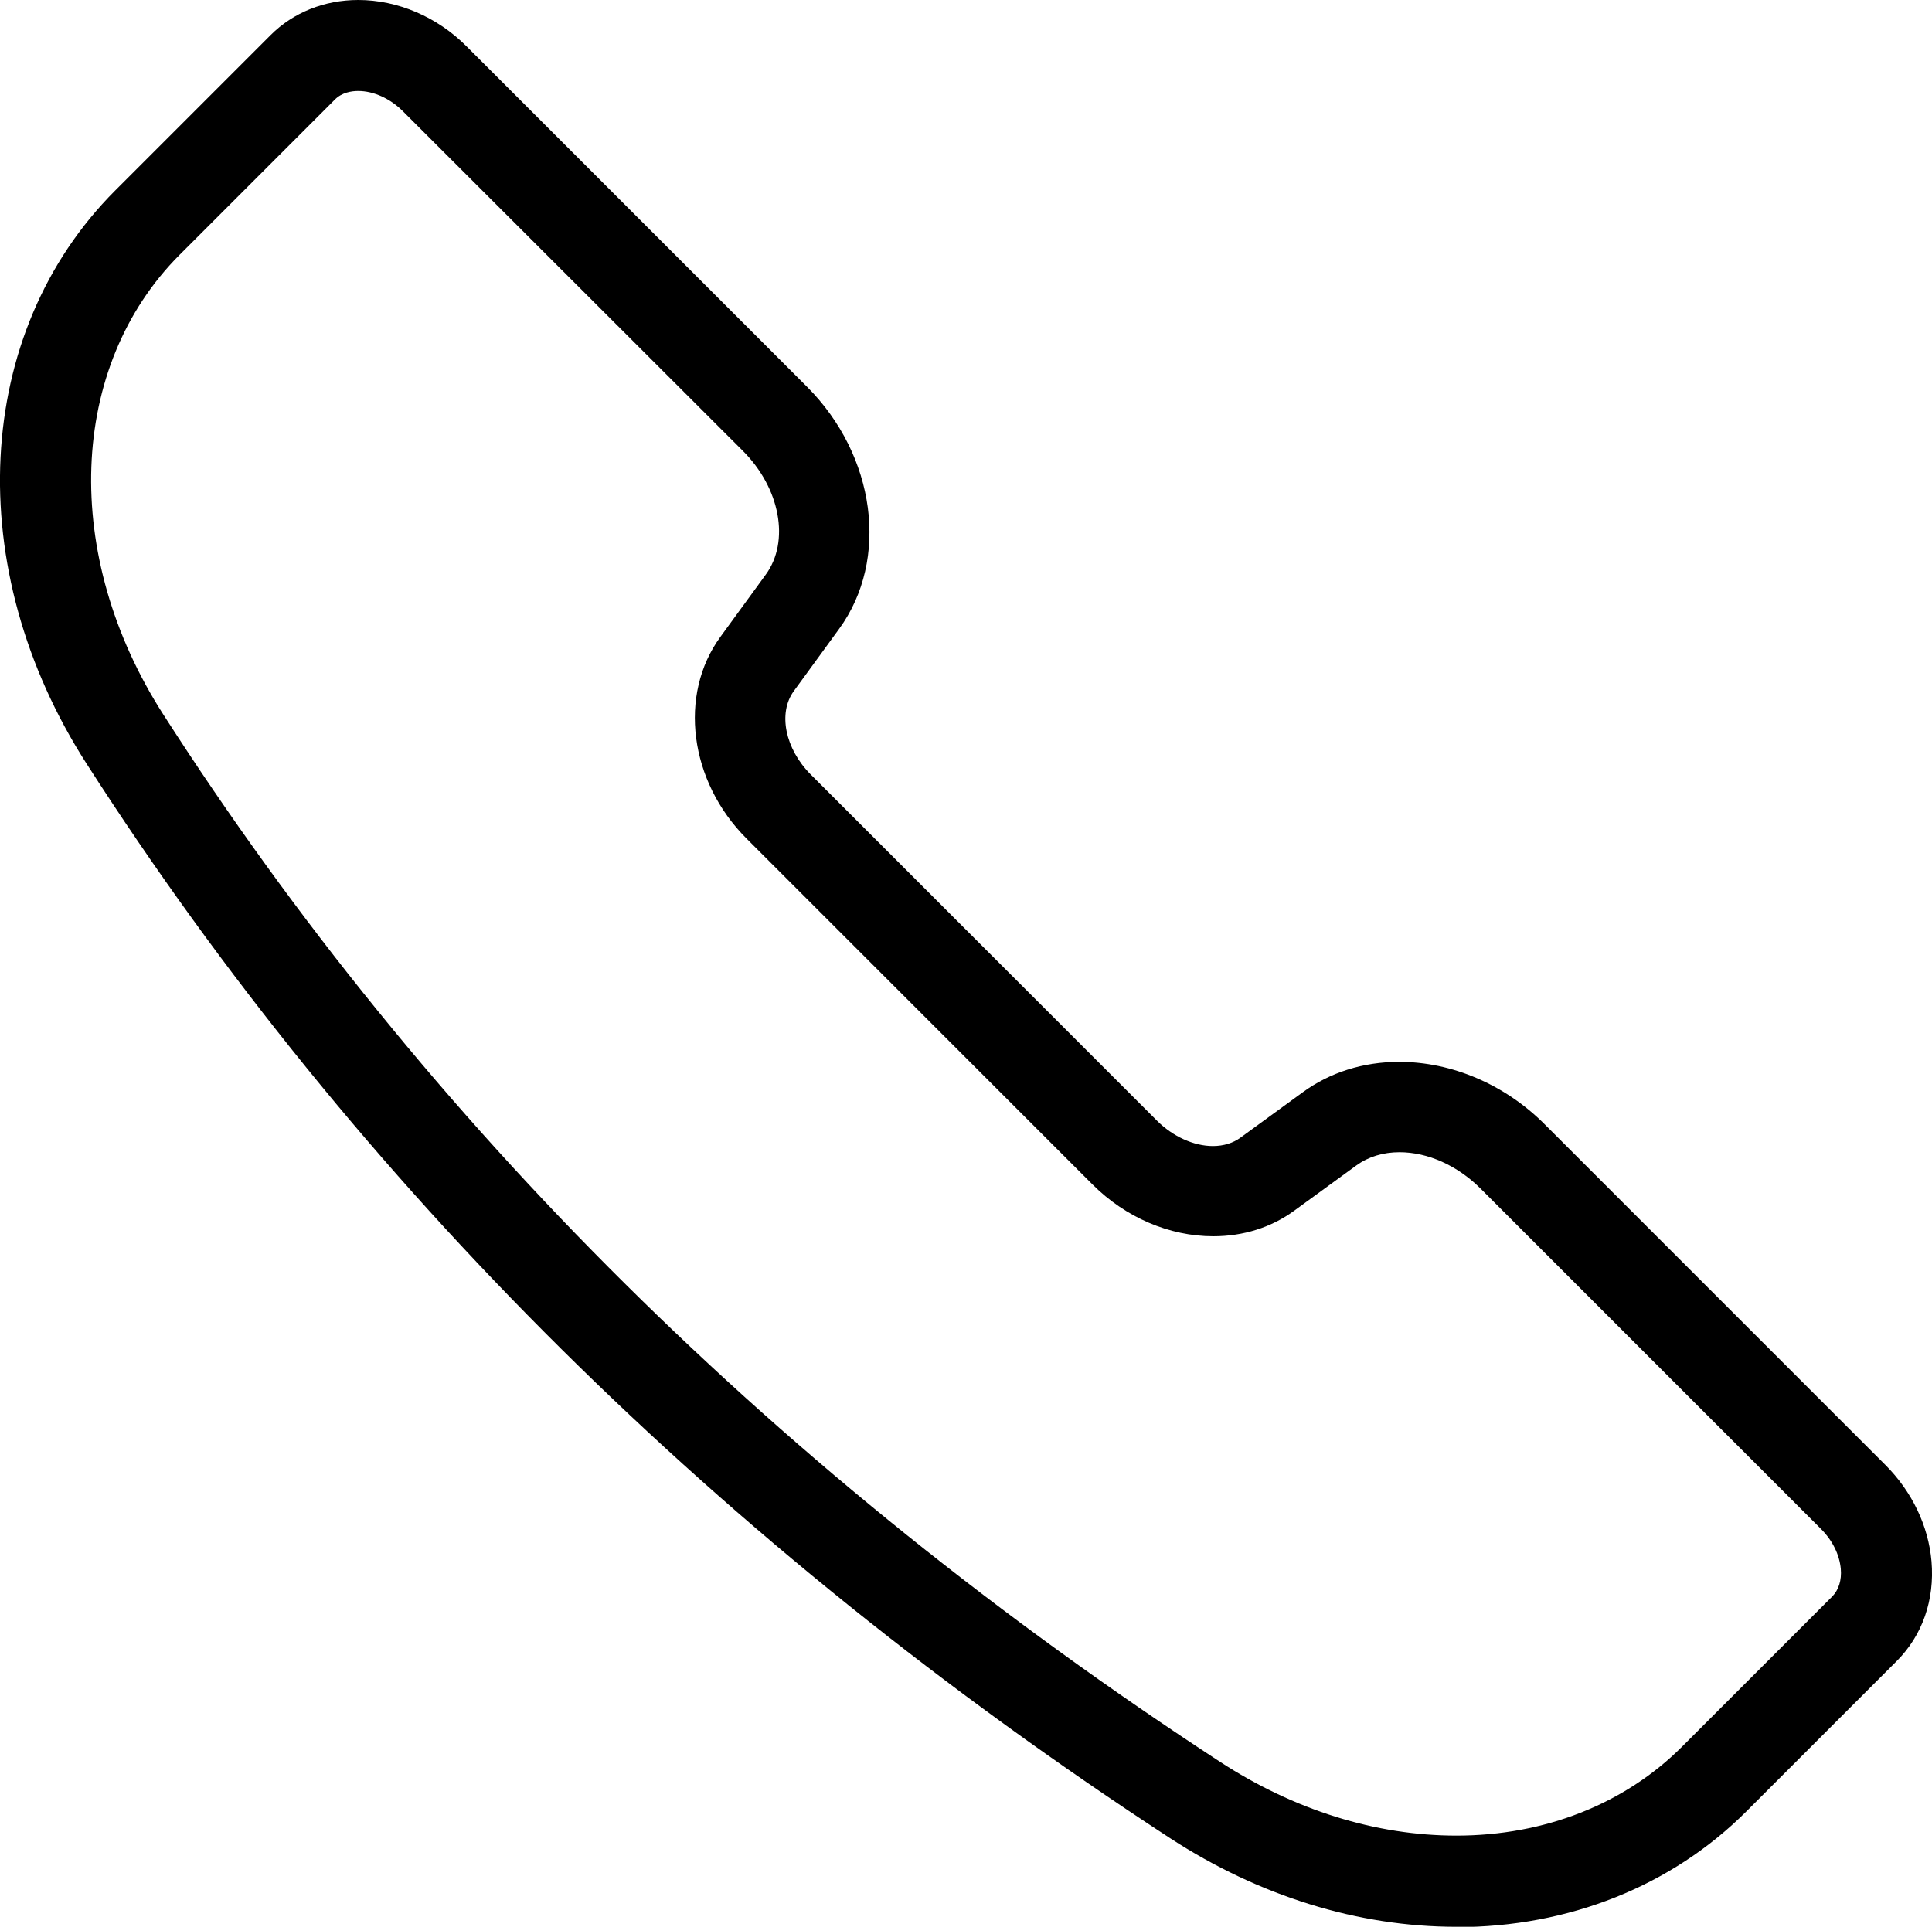 <?xml version="1.0" encoding="UTF-8"?>
<svg id="_レイヤー_2" data-name="レイヤー 2" xmlns="http://www.w3.org/2000/svg" viewBox="0 0 118.86 118.56">
  <g id="Layer_1" data-name="Layer 1">
    <g>
      <path d="M89.59,118.56c-6.04,0-12.13-1.89-17.6-5.45C44.32,95.06,21.89,72.82,5.33,47-2.39,34.98-1.66,20.47,7.09,11.72L16.65,2.16c1.39-1.39,3.31-2.16,5.39-2.16,2.42,0,4.86,1.04,6.67,2.86l20.94,20.94c4.23,4.23,5.08,10.63,1.98,14.89l-2.79,3.83c-.99,1.35-.54,3.56,1.04,5.14l21.3,21.3c.97.97,2.26,1.56,3.44,1.56.65,0,1.24-.18,1.7-.52l3.83-2.79c1.67-1.22,3.72-1.87,5.93-1.87,3.25,0,6.52,1.4,8.96,3.85l20.95,20.95c1.64,1.64,2.65,3.75,2.84,5.94.2,2.37-.56,4.55-2.14,6.13l-9.25,9.25c-4.59,4.59-10.92,7.12-17.84,7.12h0ZM22.04,5.6c-.41,0-1,.09-1.43.52l-9.55,9.55c-6.88,6.88-7.29,18.52-1.01,28.3,16.13,25.15,38.01,46.83,65.01,64.44,4.56,2.97,9.59,4.54,14.54,4.54,5.42,0,10.35-1.94,13.88-5.47l9.25-9.25c.39-.4.58-1,.52-1.69-.08-.88-.51-1.75-1.22-2.46l-20.95-20.95c-1.42-1.41-3.23-2.23-4.98-2.23-1.01,0-1.92.28-2.65.81l-3.83,2.79c-1.41,1.03-3.13,1.57-4.98,1.57-2.7,0-5.4-1.16-7.42-3.18l-21.3-21.3c-3.51-3.51-4.2-8.84-1.6-12.4l2.79-3.83c1.5-2.05.89-5.33-1.42-7.63L24.76,6.82c-.77-.76-1.78-1.22-2.72-1.22Z"/>
      <path d="M89.6,117.76c-5.71,0-11.7-1.76-17.17-5.32C44.85,94.45,22.5,72.29,6,46.57-1.51,34.87-.83,20.77,7.66,12.28L17.21,2.73C20.03-.09,24.94.22,28.15,3.43l20.94,20.94c3.96,3.96,4.77,9.91,1.9,13.85l-2.79,3.83c-1.22,1.67-.73,4.32,1.12,6.18l21.3,21.3c1.85,1.85,4.51,2.34,6.18,1.12l3.83-2.79c3.94-2.88,9.9-2.06,13.85,1.9l20.95,20.95c1.51,1.51,2.43,3.44,2.61,5.44.18,2.13-.5,4.08-1.91,5.5l-9.25,9.25c-4.57,4.57-10.74,6.88-17.27,6.88ZM22.04,4.8c-.77,0-1.48.25-2,.76l-9.55,9.55c-7.15,7.15-7.61,19.19-1.12,29.3,16.19,25.24,38.15,47,65.25,64.68,10.12,6.6,22.22,6.17,29.43-1.03l9.25-9.25c.57-.57.83-1.39.75-2.32-.09-1.06-.61-2.11-1.45-2.96l-20.95-20.95c-2.58-2.58-6.3-3.22-8.67-1.5l-3.83,2.79c-3.24,2.37-8.13,1.71-11.36-1.52l-21.3-21.3c-3.24-3.24-3.89-8.12-1.52-11.37l2.79-3.83h0c1.72-2.36,1.08-6.09-1.5-8.67L25.32,6.25c-.95-.95-2.18-1.46-3.29-1.46Z"/>
    </g>
  </g>
</svg>